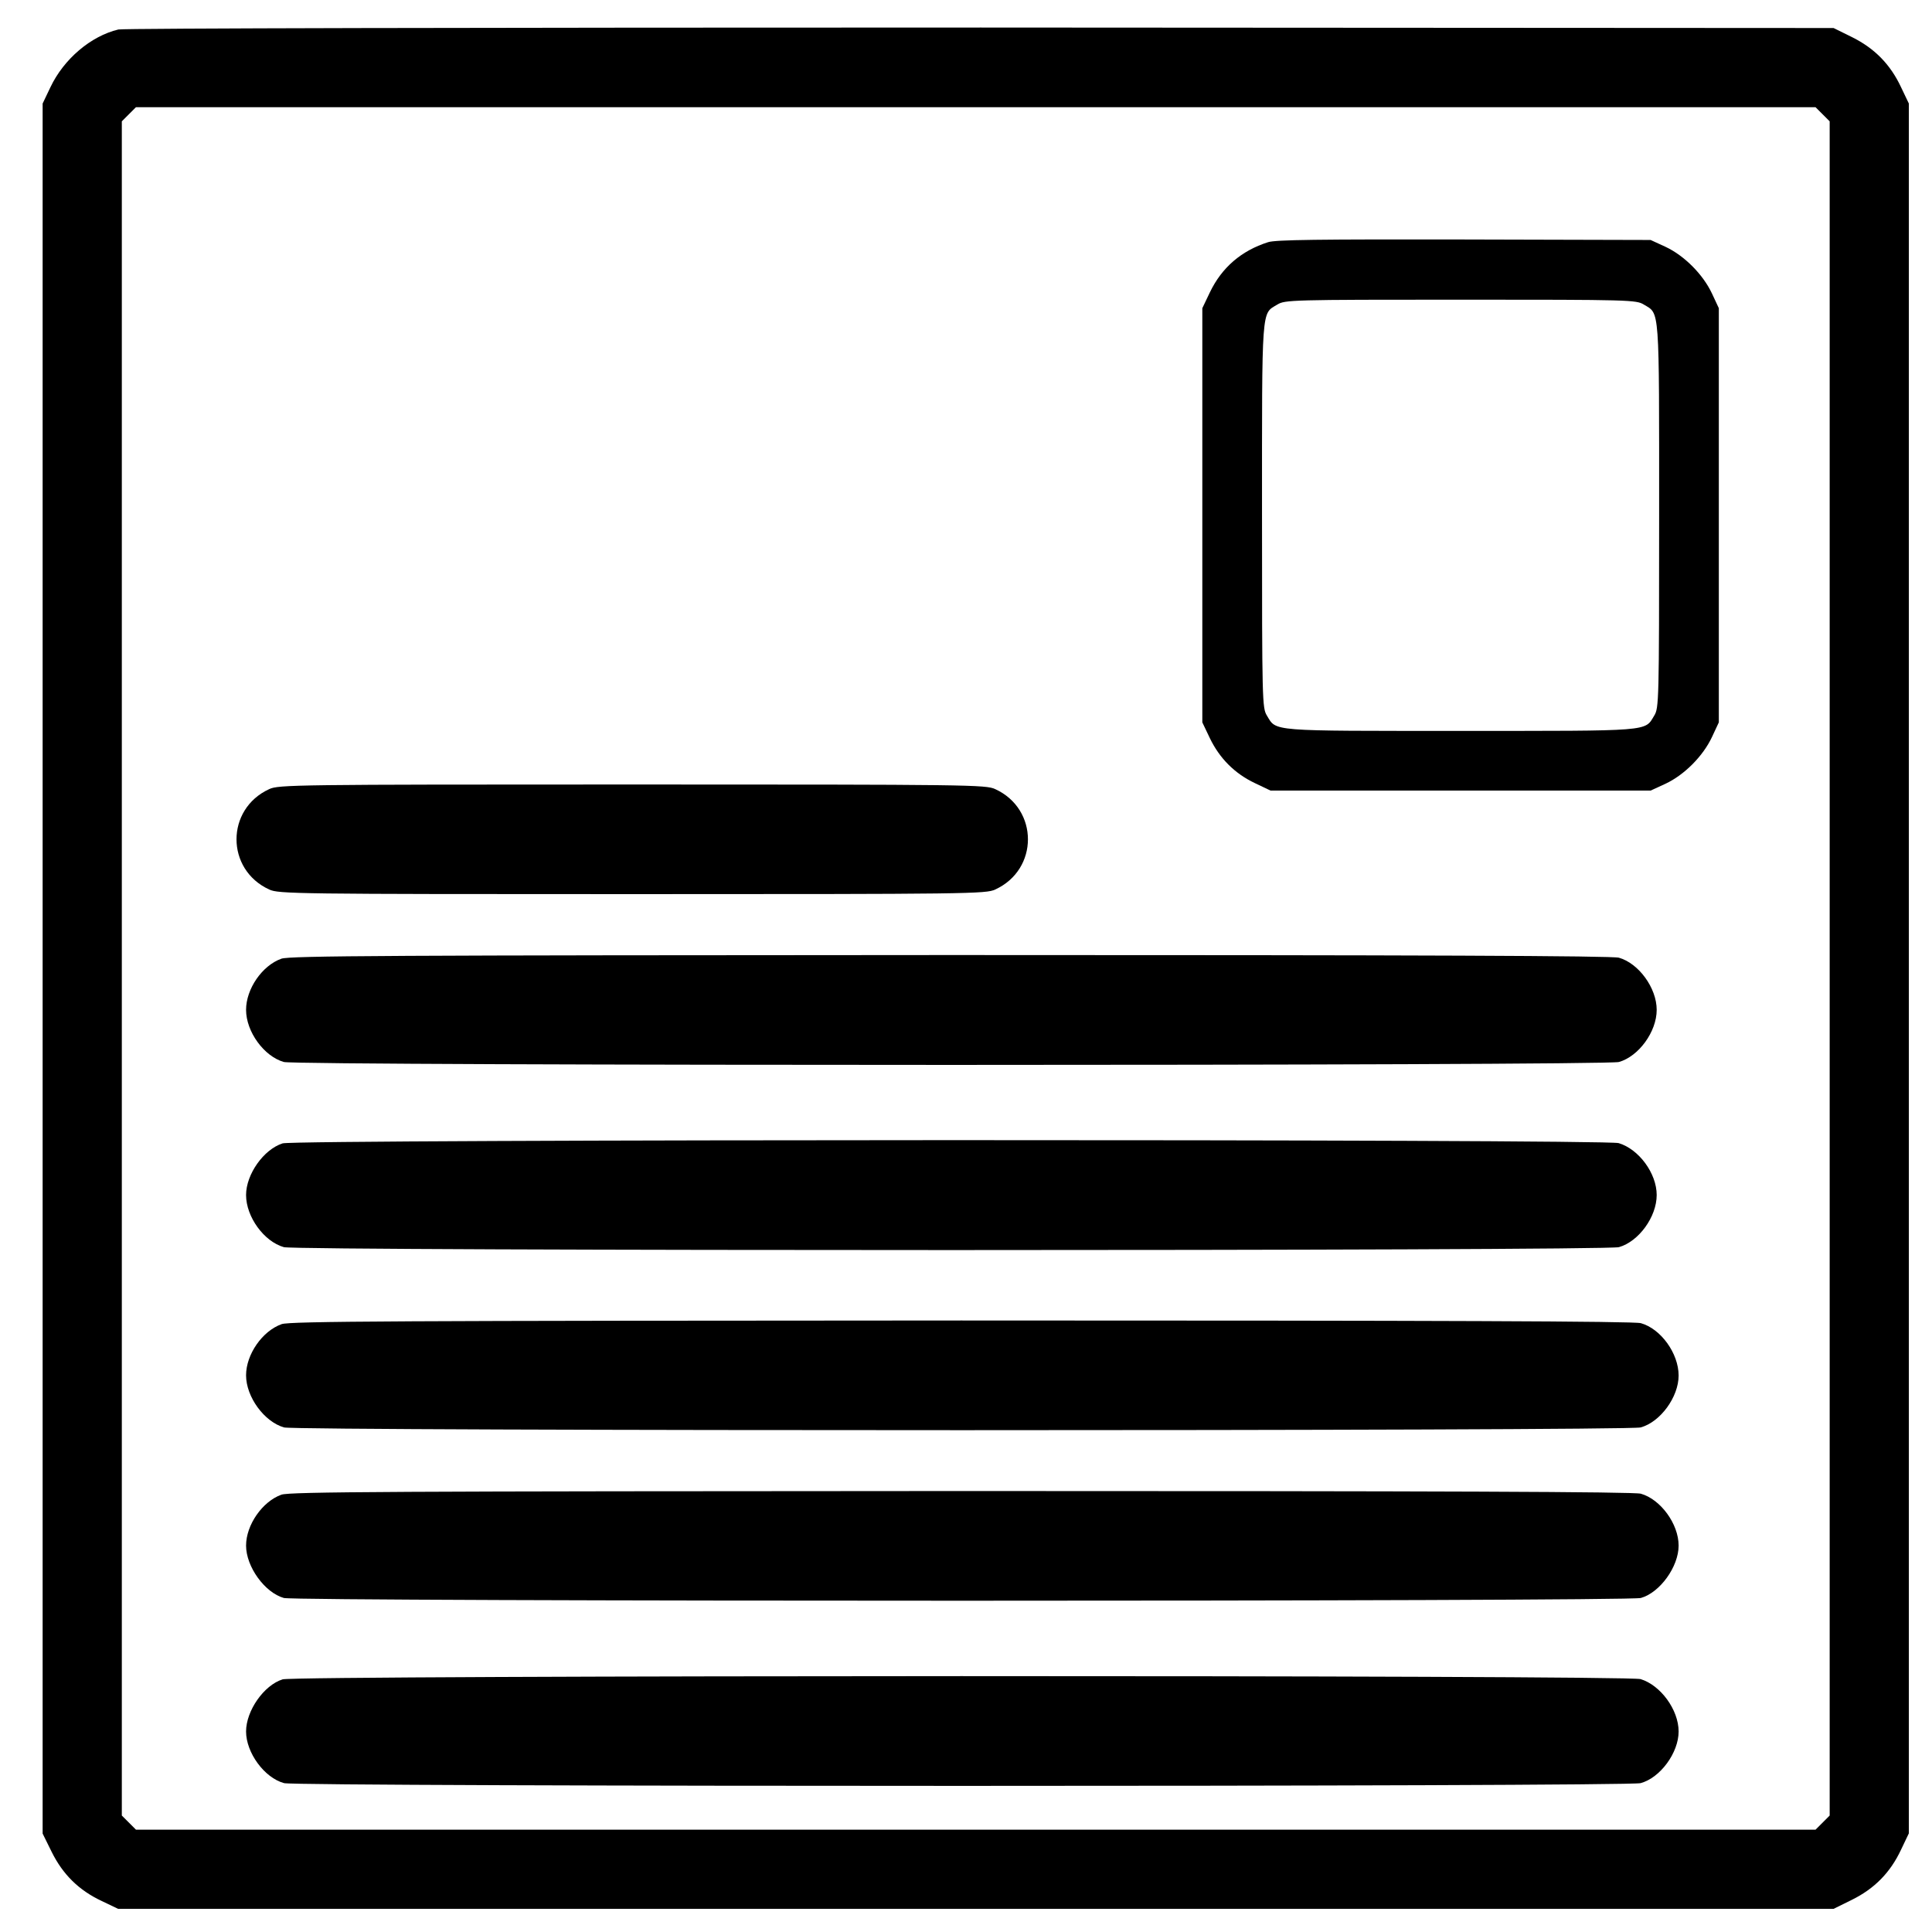 <?xml version="1.0" standalone="no"?>
<!DOCTYPE svg PUBLIC "-//W3C//DTD SVG 20010904//EN"
 "http://www.w3.org/TR/2001/REC-SVG-20010904/DTD/svg10.dtd">
<svg version="1.0" xmlns="http://www.w3.org/2000/svg"
 width="793pt" height="793pt" viewBox="0 0 793 793"
 preserveAspectRatio="xMidYMid meet">

<g transform="translate(0,793) scale(0.1,-0.1)"
fill="#000000" stroke="none">
<path d="M486 7809 c-113 -27 -224 -121 -279 -237 l-32 -67 0 -3551 0 -3550
37 -75 c46 -93 112 -158 206 -202 l67 -32 3521 0 3520 0 75 37 c93 46 158 112
202 206 l32 67 0 3550 0 3550 -32 67 c-44 94 -109 160 -202 206 l-75 37 -3500
2 c-2088 0 -3517 -3 -3540 -8z m6995 -348 l29 -29 0 -3477 0 -3477 -29 -29
-29 -29 -3447 0 -3447 0 -29 29 -29 29 0 3477 0 3477 29 29 29 29 3447 0 3447
0 29 -29z"/>
<path d="M5205 6936 c-110 -35 -190 -104 -239 -206 l-31 -65 0 -850 0 -850 31
-65 c40 -83 102 -145 184 -184 l65 -31 780 0 780 0 61 28 c77 36 154 113 191
192 l28 60 0 850 0 850 -28 60 c-37 79 -114 156 -191 192 l-61 28 -765 2
c-599 1 -774 -1 -805 -11z m1542 -256 c66 -40 63 3 63 -867 0 -764 -1 -789
-20 -820 -40 -66 -5 -63 -795 -63 -790 0 -755 -3 -795 63 -19 31 -20 56 -20
820 0 870 -3 827 63 867 31 19 55 20 752 20 697 0 721 -1 752 -20z"/>
<path d="M1105 4691 c-179 -82 -179 -330 0 -412 38 -18 105 -19 1490 -19 1385
0 1452 1 1490 19 179 82 179 330 0 412 -38 18 -105 19 -1490 19 -1385 0 -1452
-1 -1490 -19z"/>
<path d="M1155 3995 c-79 -28 -145 -124 -145 -210 0 -90 74 -191 155 -214 57
-16 5423 -16 5480 0 81 23 155 124 155 214 0 90 -74 191 -155 214 -29 8 -797
11 -2745 11 -2307 -1 -2711 -3 -2745 -15z"/>
<path d="M1160 3237 c-78 -25 -150 -127 -150 -212 0 -90 74 -191 155 -214 57
-16 5423 -16 5480 0 81 23 155 124 155 214 0 89 -73 188 -156 213 -57 17
-5431 16 -5484 -1z"/>
<path d="M1156 2495 c-79 -28 -146 -124 -146 -210 0 -89 75 -191 156 -214 55
-15 5513 -15 5568 0 81 22 156 125 156 213 0 91 -73 192 -155 215 -29 8 -809
11 -2790 11 -2316 -1 -2756 -3 -2789 -15z"/>
<path d="M1155 1795 c-78 -28 -145 -124 -145 -209 0 -87 77 -193 155 -215 57
-15 5513 -15 5570 0 78 22 155 128 155 215 0 89 -74 190 -155 213 -29 8 -809
11 -2790 11 -2346 -1 -2756 -3 -2790 -15z"/>
<path d="M1160 1037 c-77 -24 -150 -129 -150 -214 0 -87 75 -190 156 -212 55
-15 5513 -15 5568 0 81 22 156 125 156 212 0 89 -74 190 -156 215 -57 17
-5521 16 -5574 -1z"/>
</g>
</svg>
